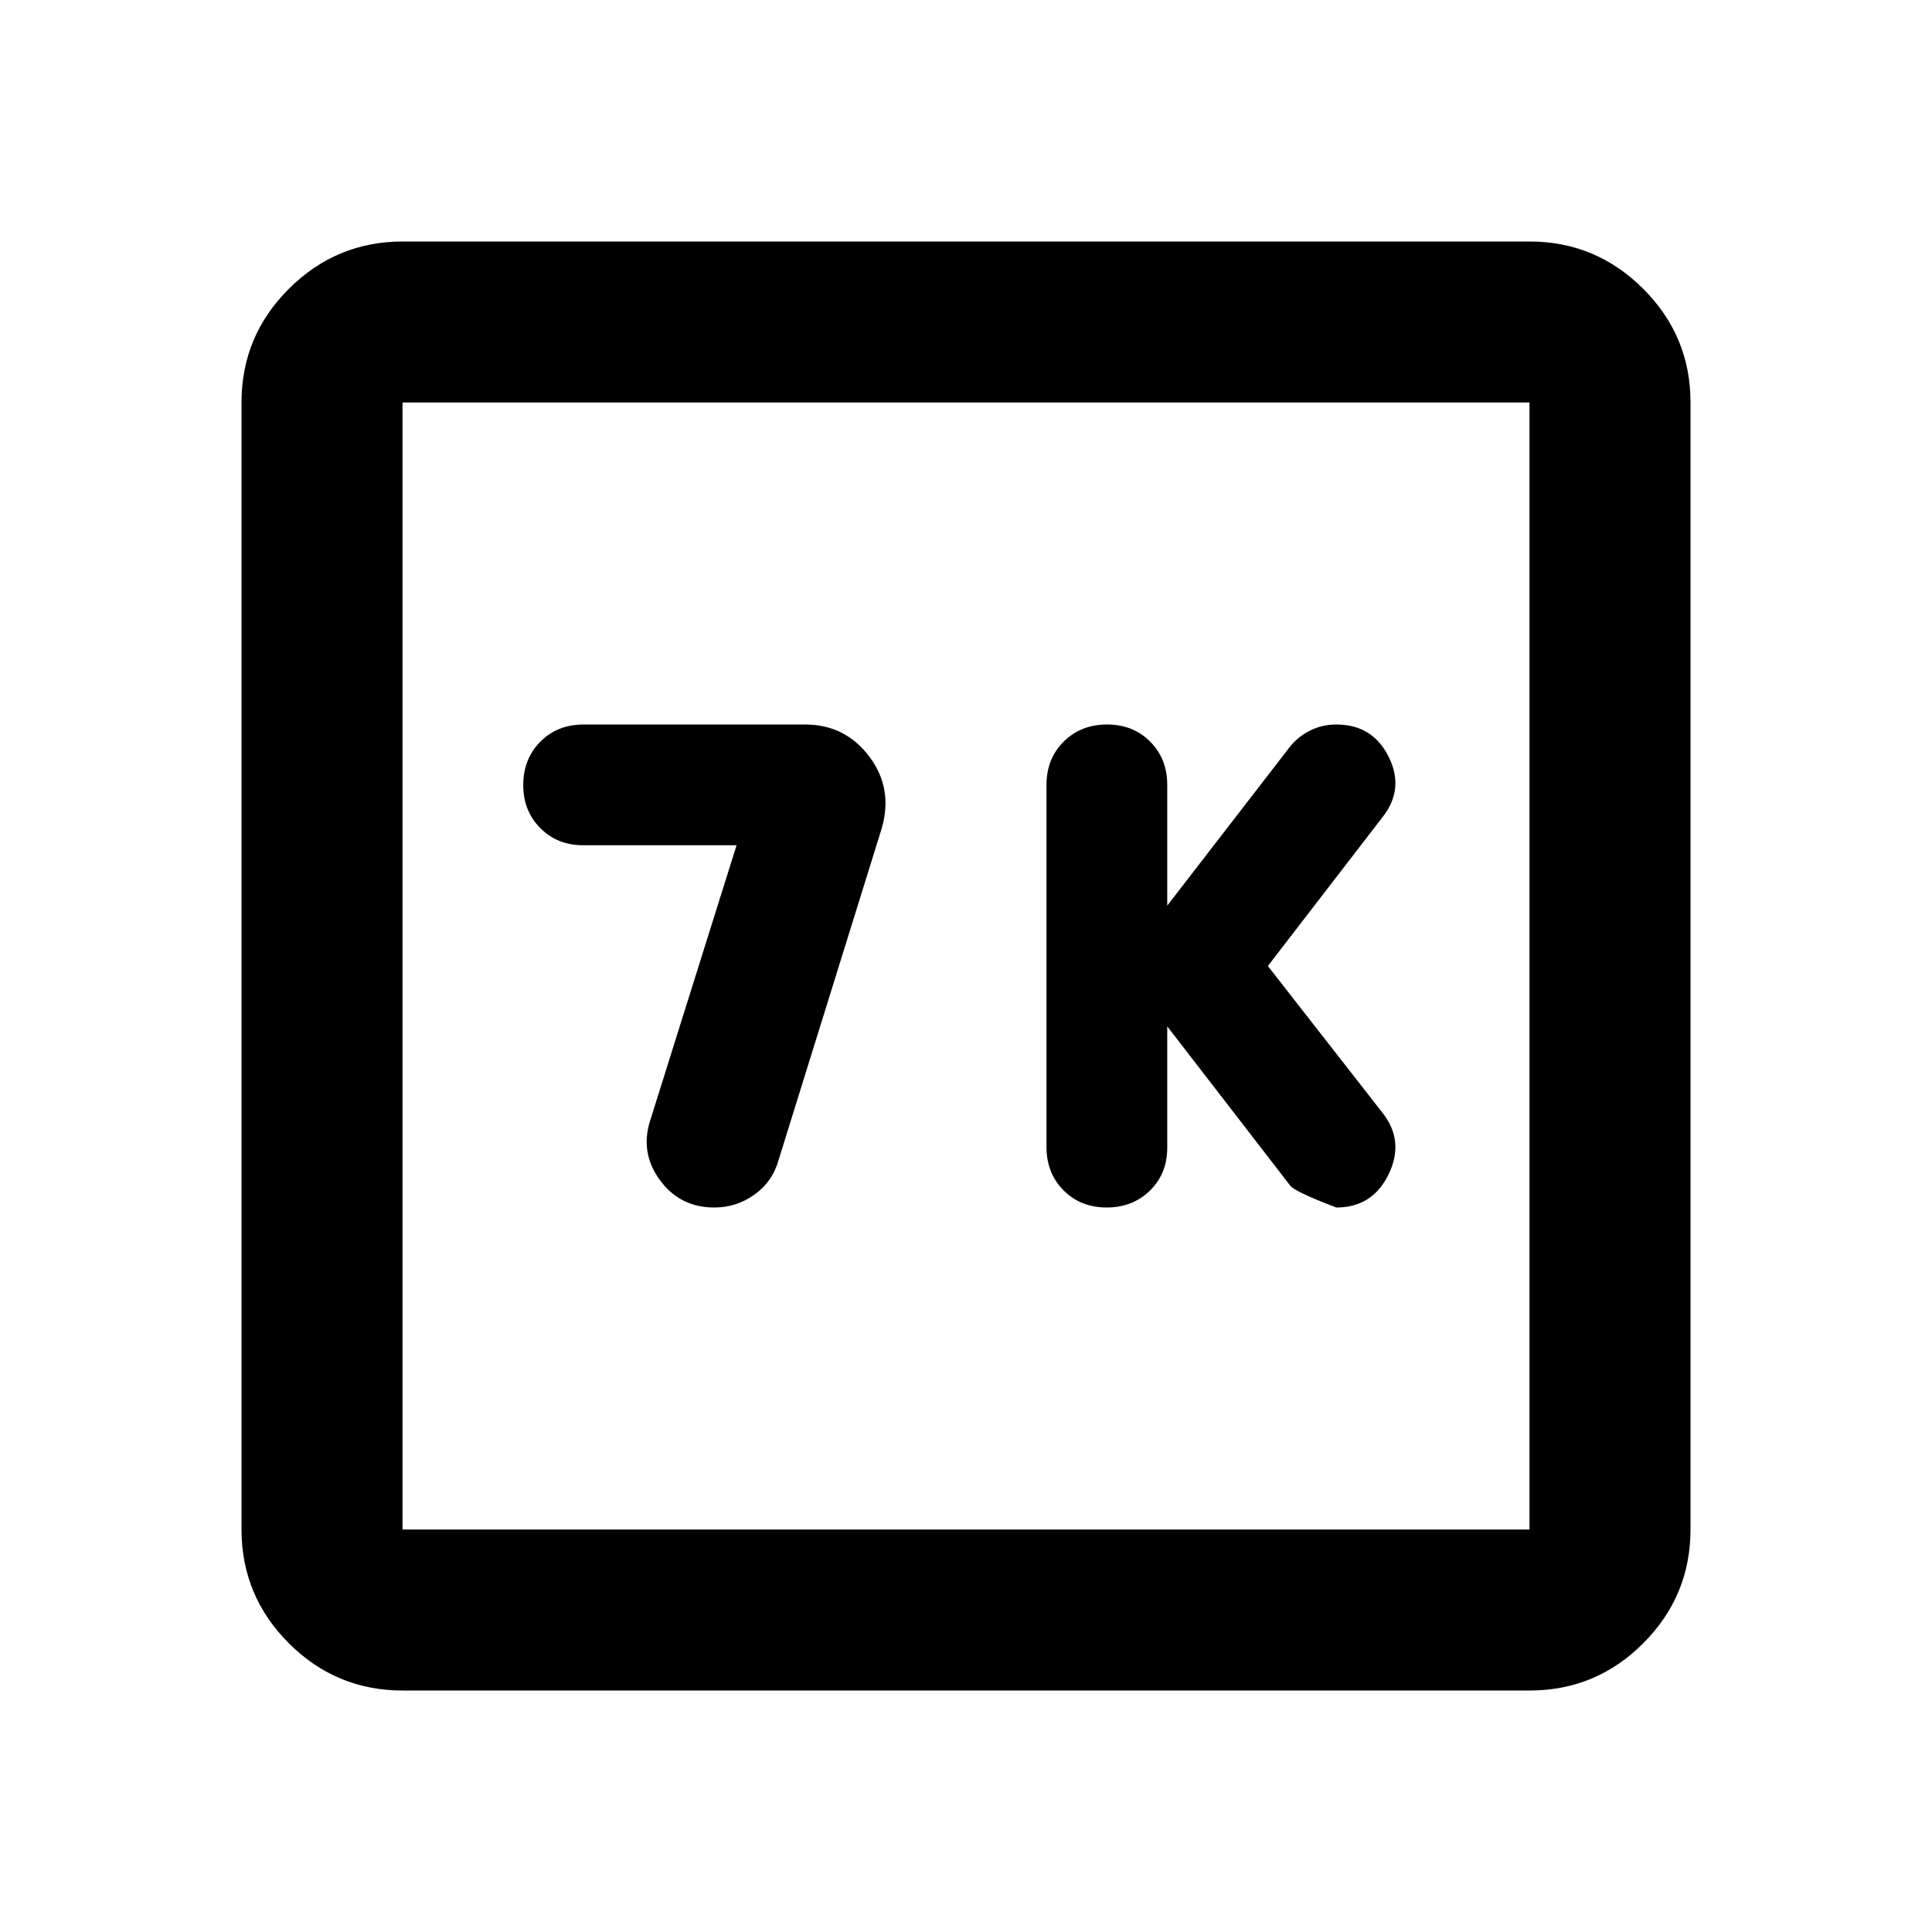 <?xml version="1.0" encoding="utf-8"?>
<!-- Generator: www.svgicons.com -->
<svg xmlns="http://www.w3.org/2000/svg" width="800" height="800" viewBox="0 0 24 24">
<path fill="currentColor" d="m14.5 12.75l1.525 1.975q.05.075.575.275q.45 0 .65-.413t-.075-.762L15.75 12l1.425-1.85q.275-.35.075-.75T16.6 9q-.175 0-.325.075t-.25.2L14.5 11.25v-1.5q0-.325-.213-.538T13.75 9t-.537.213T13 9.75v4.5q0 .325.213.538t.537.212t.538-.213t.212-.537zM9.15 10.5l-1.075 3.425q-.125.4.125.738t.675.337q.275 0 .5-.162t.3-.438l1.275-4.1q.15-.5-.15-.9T10 9H7.25q-.325 0-.537.213T6.5 9.75t.213.538t.537.212zM5 21q-.825 0-1.412-.587T3 19V5q0-.825.588-1.412T5 3h14q.825 0 1.413.588T21 5v14q0 .825-.587 1.413T19 21zm0-2h14V5H5zM5 5v14z"/>
</svg>
